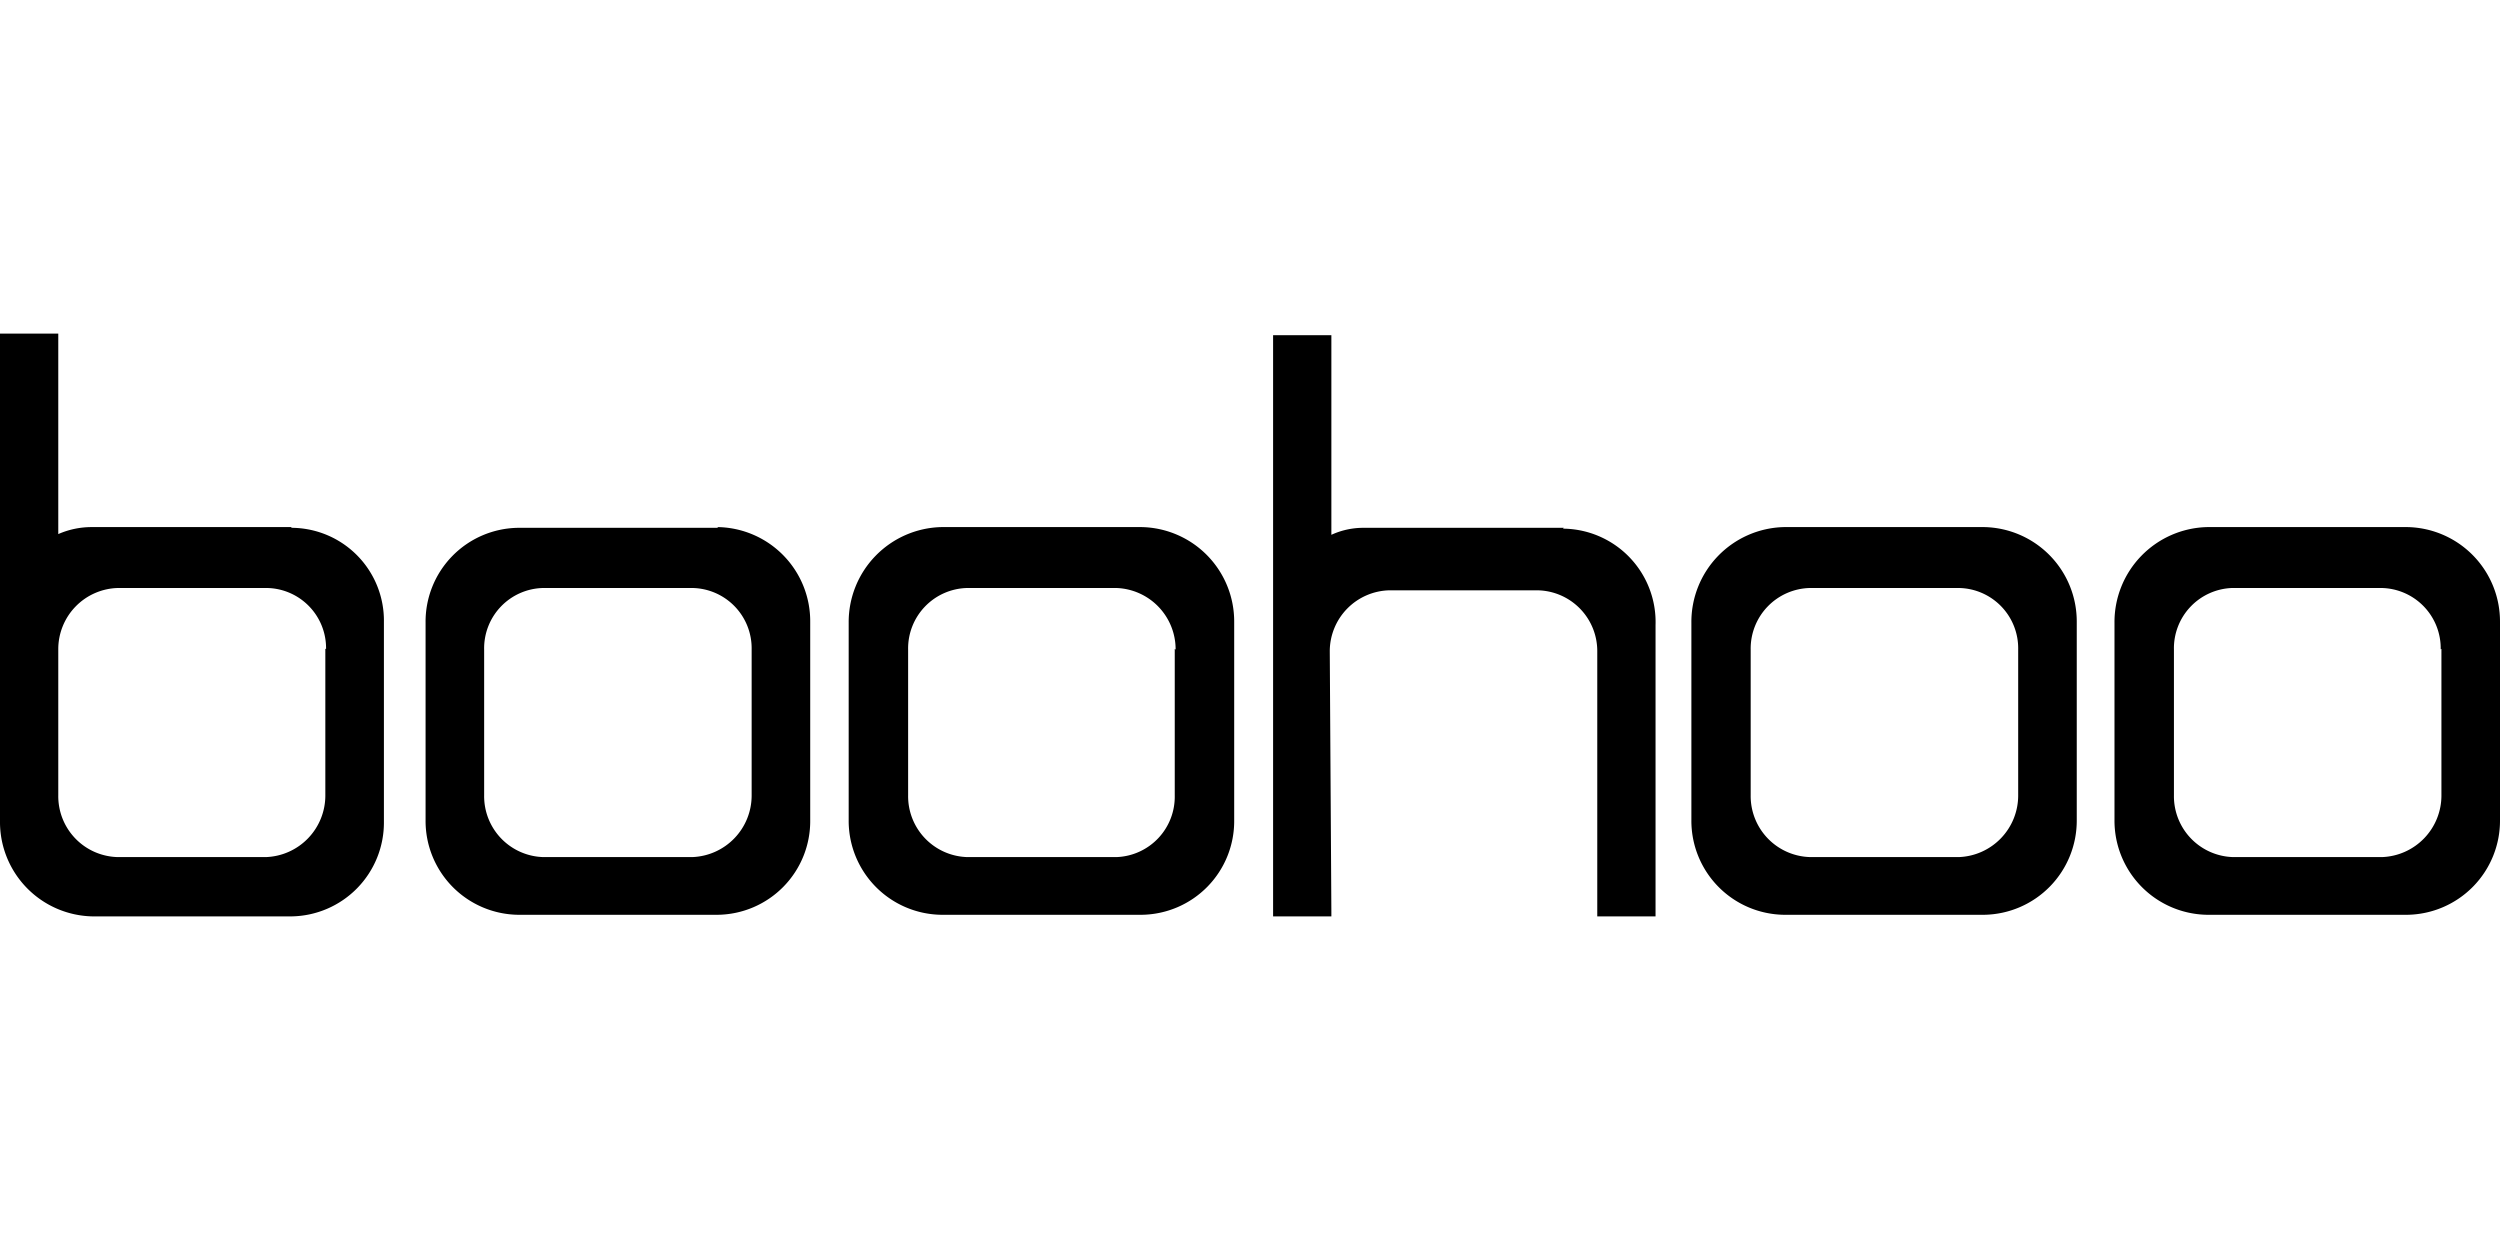 <svg xmlns="http://www.w3.org/2000/svg" width="600" height="300" aria-label="Boohoo" focusable="false" role="img" viewBox="0 0 171.59 40"><path d="M49.26 13.33h-13.7a6.44 6.44 0 0 0-6.35 6.51v13.55a6.44 6.44 0 0 0 6.35 6.5h13.7a6.43 6.43 0 0 0 6.35-6.5v-13.6a6.46 6.46 0 0 0-6.35-6.51Zm2.33 8.31v10.05a4.23 4.23 0 0 1-4.08 4.24H37.3a4.18 4.18 0 0 1-4.07-4.24v-10a4.14 4.14 0 0 1 4.05-4.23h10.23a4.14 4.14 0 0 1 4.08 4.21Zm26.77-8.36H64.6a6.52 6.52 0 0 0-6.35 6.56v13.55a6.45 6.45 0 0 0 6.35 6.5h13.76a6.43 6.43 0 0 0 6.35-6.5v-13.6a6.48 6.48 0 0 0-6.35-6.51Zm2.27 8.36v10.05a4.15 4.15 0 0 1-4 4.24H66.4a4.18 4.18 0 0 1-4.07-4.24v-10a4.15 4.15 0 0 1 4.07-4.23h10.21a4.21 4.21 0 0 1 4.08 4.23Zm55.56-8.36h-13.76a6.51 6.51 0 0 0-6.34 6.56v13.55a6.45 6.45 0 0 0 6.34 6.5h13.76a6.46 6.46 0 0 0 6.35-6.5v-13.6a6.48 6.48 0 0 0-6.35-6.51Zm2.33 8.36v10.05a4.23 4.23 0 0 1-4.08 4.24h-10.15a4.19 4.19 0 0 1-4.13-4.24v-10a4.16 4.16 0 0 1 4.08-4.23h10.21a4.14 4.14 0 0 1 4.07 4.21Zm26.72-8.36h-13.76a6.52 6.52 0 0 0-6.35 6.56v13.55a6.46 6.46 0 0 0 6.35 6.5h13.76a6.46 6.46 0 0 0 6.35-6.5v-13.6a6.48 6.48 0 0 0-6.35-6.51Zm2.33 8.36v10.05a4.23 4.23 0 0 1-4.08 4.24h-10.21a4.18 4.18 0 0 1-4.07-4.24v-10a4.14 4.14 0 0 1 4-4.23h10.23a4.14 4.14 0 0 1 4.08 4.21ZM20 13.28H6.24a5.68 5.68 0 0 0-2.24.48V0H0v33.44A6.48 6.48 0 0 0 6.35 40H20a6.44 6.44 0 0 0 6.35-6.51v-13.7a6.37 6.37 0 0 0-6.26-6.46H20Zm2.33 8.36v10.05a4.23 4.23 0 0 1-4.08 4.24H8.1A4.18 4.18 0 0 1 4 31.69v-10a4.2 4.2 0 0 1 4.1-4.23h10.21a4.13 4.13 0 0 1 4.07 4.18Zm85-8.31H93.54a5.23 5.23 0 0 0-2.16.48V.11h-4V40h4v-.32l-.11-17.88a4.19 4.19 0 0 1 4.07-4.18h10.22a4.17 4.17 0 0 1 4.07 4.23V40h4V20a6.41 6.41 0 0 0-6.21-6.61h-.14Z"/></svg>